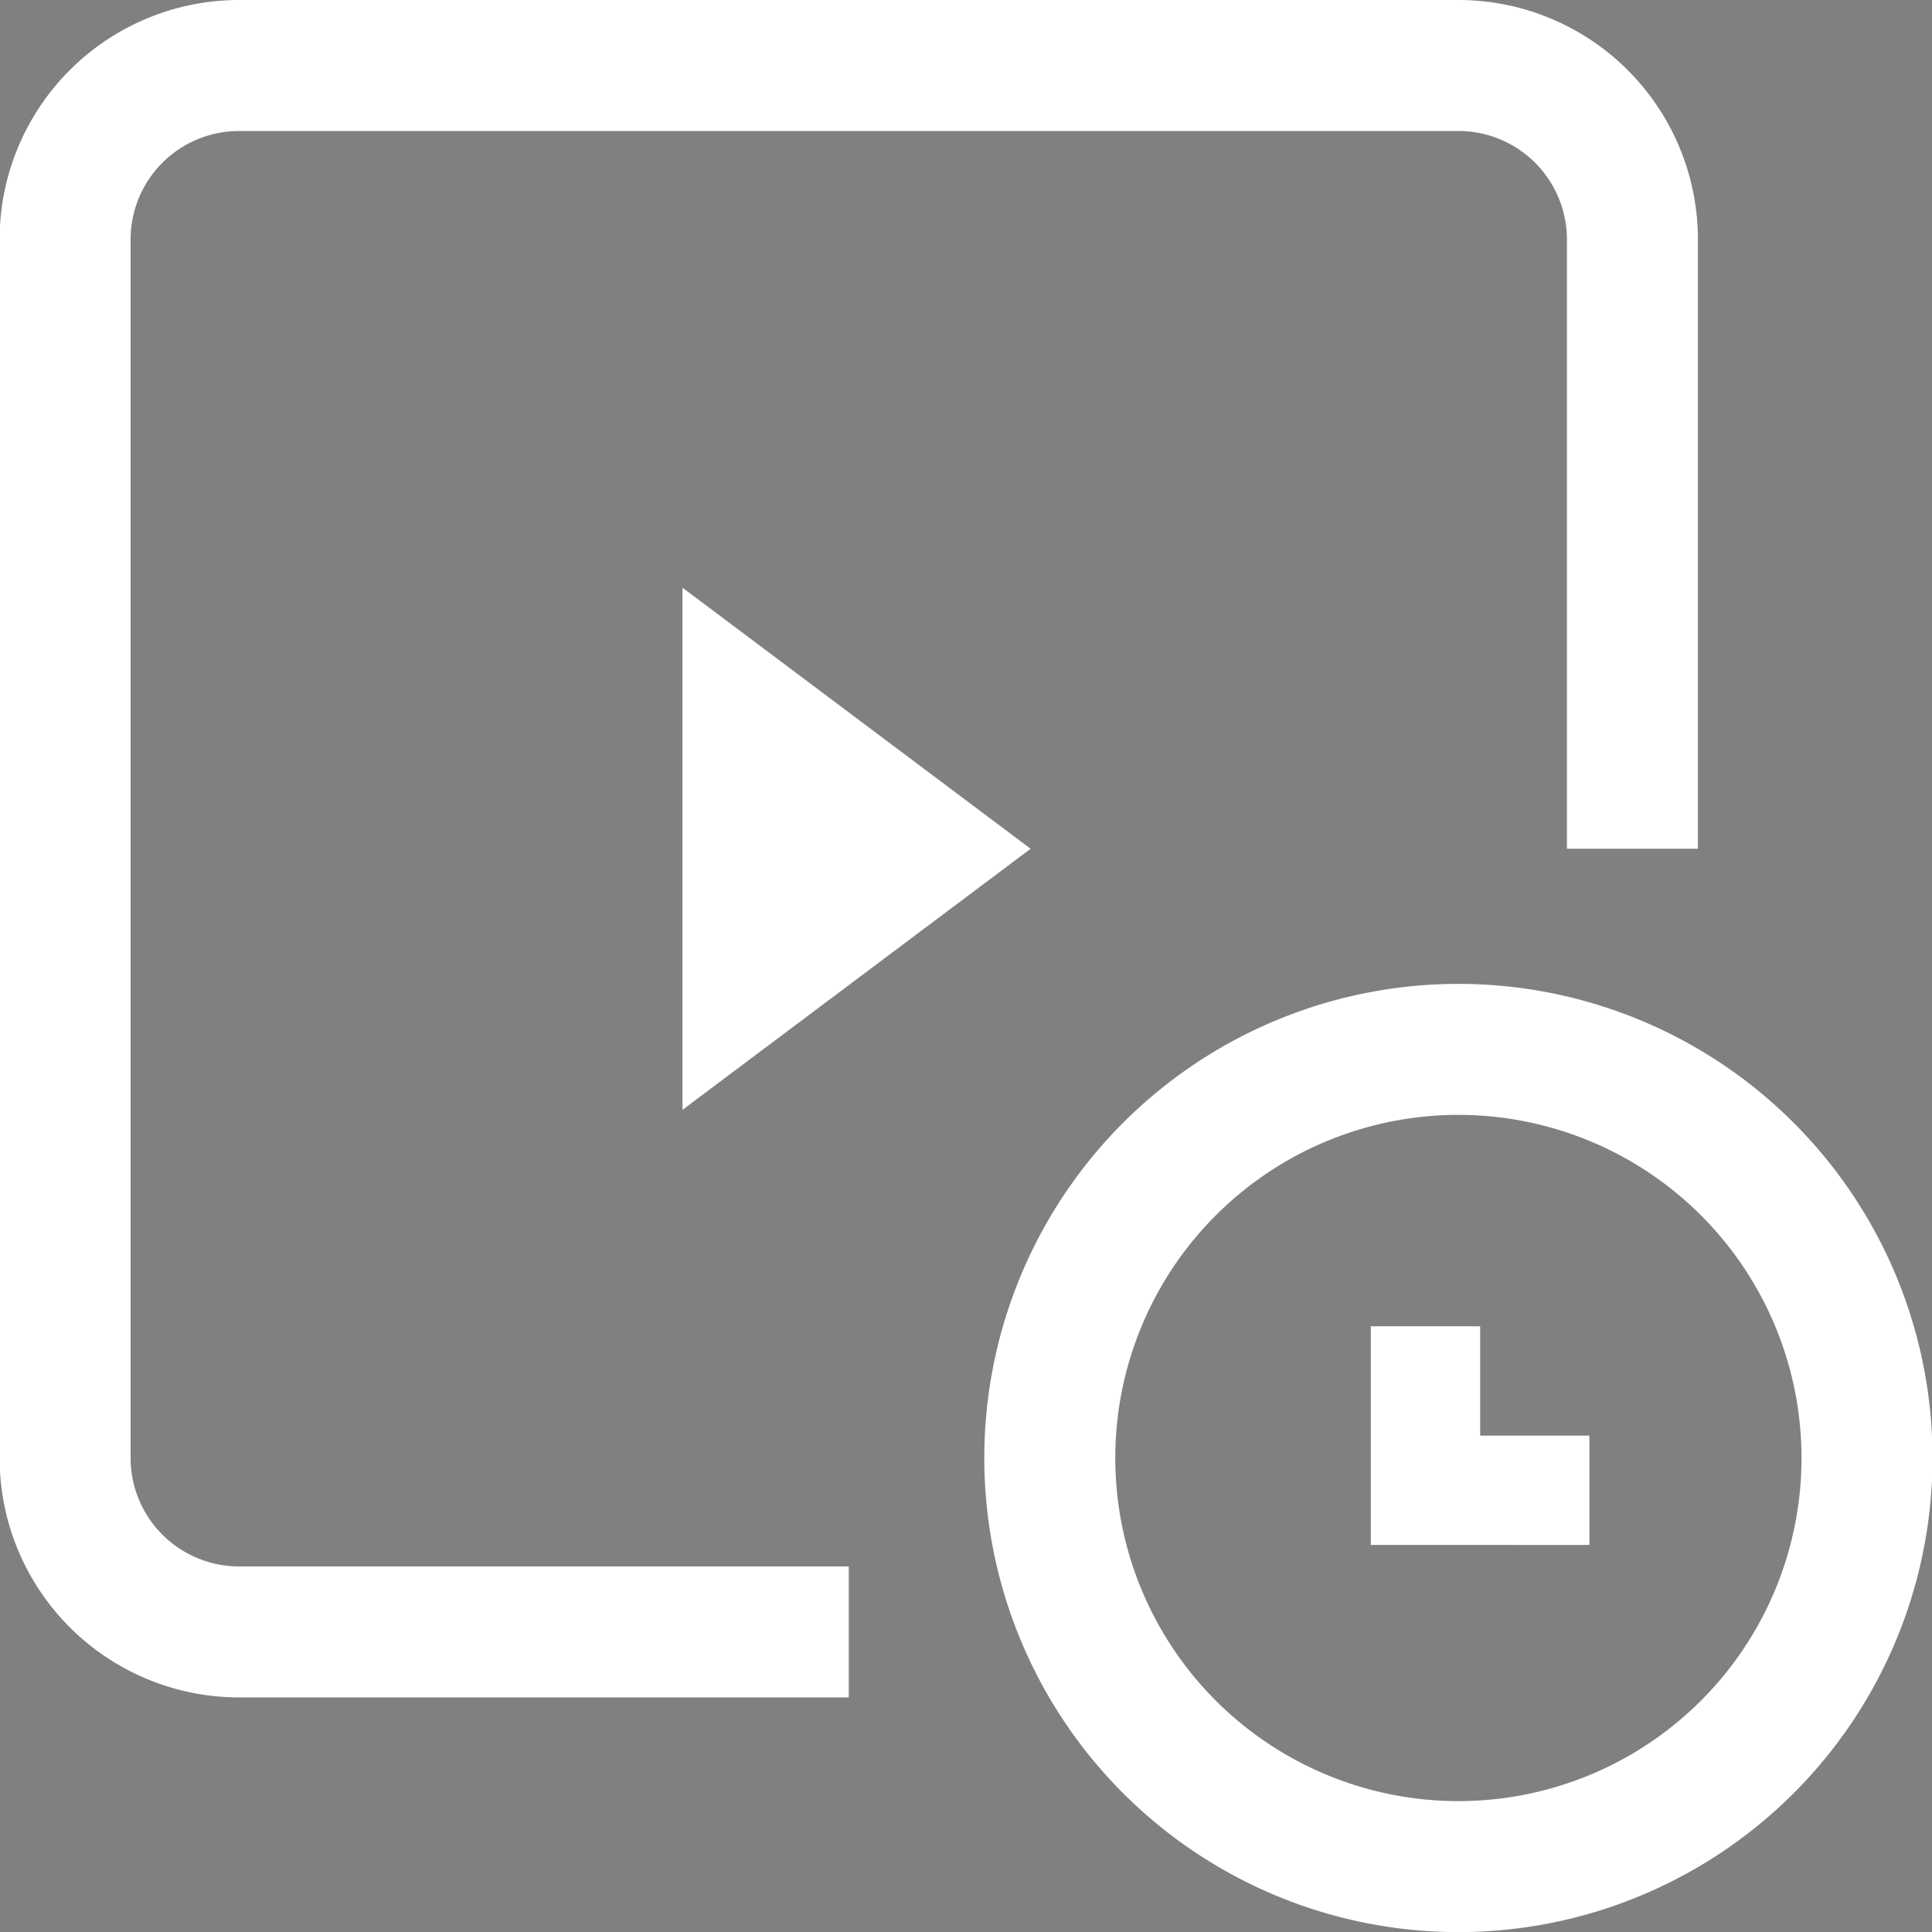 <svg xmlns="http://www.w3.org/2000/svg" width="19.173" height="19.174" viewBox="0 0 19.173 19.174">
  <rect x="0" y="0" width="19.173" height="19.174" fill="#808080" stroke="none"/>
  <g id="Group_10221" data-name="Group 10221" transform="translate(-673.227 -374.096)">
    <path id="Path_5241" data-name="Path 5241" d="M681.65,390.291H675.6a1.727,1.727,0,0,1-1.727-1.727h0V376.473a1.727,1.727,0,0,1,1.727-1.727H687.7a1.727,1.727,0,0,1,1.727,1.727h0v6.046" fill="none" stroke="#fff" stroke-miterlimit="10" stroke-width="1.3" fill-rule="evenodd"/>
    <path id="Path_5242" data-name="Path 5242" d="M687.7,376.473" fill-rule="evenodd"/>
    <path id="Path_5243" data-name="Path 5243" d="M680,379.928l3.455,2.591L680,385.11Z" fill="#fff" fill-rule="evenodd"/>
    <path id="Path_5244" data-name="Path 5244" d="M687.7,392.62a4.055,4.055,0,1,1,4.055-4.056h0A4.055,4.055,0,0,1,687.7,392.62Z" fill="none" stroke="#fff" stroke-miterlimit="10" stroke-width="1.3" fill-rule="evenodd"/>
    <path id="Path_5245" data-name="Path 5245" d="M686.831,389.428v-2.17h1.085v1.085H689v1.085Z" fill="#fff" fill-rule="evenodd"/>
  </g>
</svg>
